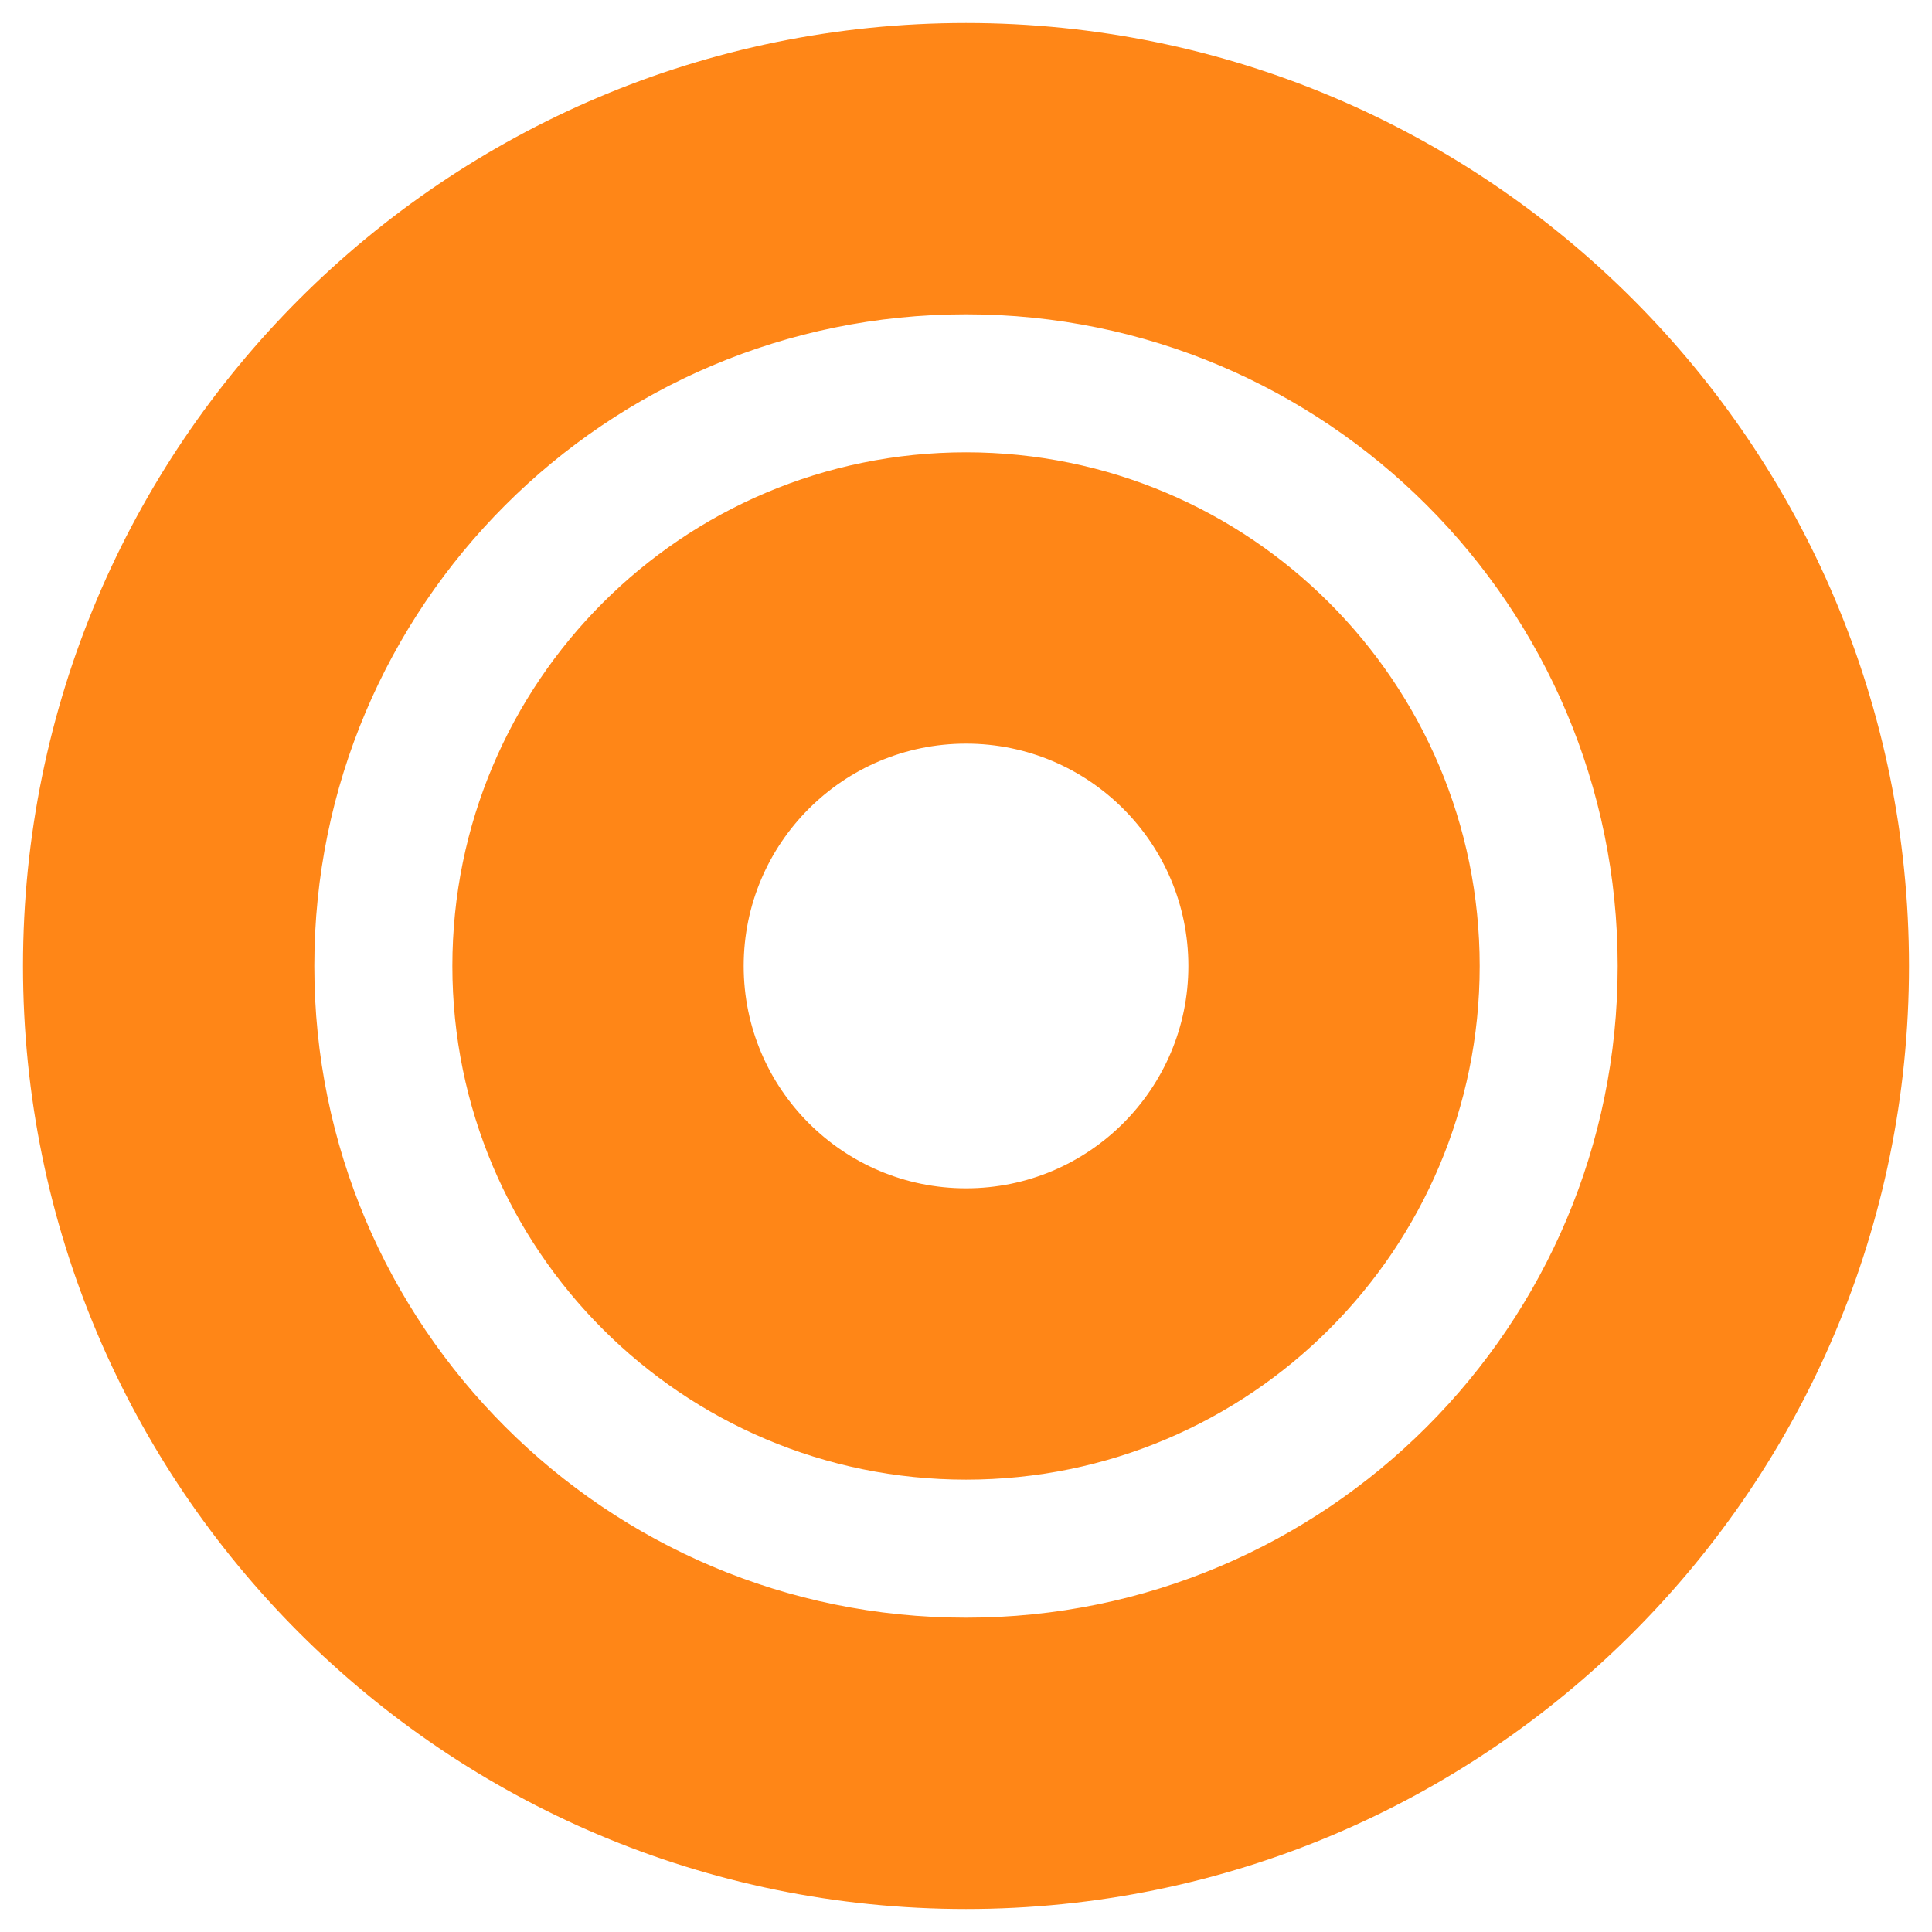 <svg width="42" height="42" viewBox="0 0 42 42" fill="none" xmlns="http://www.w3.org/2000/svg">
<path fill-rule="evenodd" clip-rule="evenodd" d="M21 6.333C12.9 6.333 6.333 12.9 6.333 21C6.333 29.1 12.9 35.667 21 35.667C29.1 35.667 35.667 29.1 35.667 21C35.667 12.9 29.1 6.333 21 6.333ZM1 21C1 9.954 9.954 1 21 1C32.046 1 41 9.954 41 21C41 32.046 32.046 41 21 41C9.954 41 1 32.046 1 21Z" fill="#FF8617" stroke="#FF8617"/>
<path fill-rule="evenodd" clip-rule="evenodd" d="M21.001 15.666C18.055 15.666 15.667 18.054 15.667 21C15.667 23.945 18.055 26.333 21.001 26.333C23.946 26.333 26.334 23.945 26.334 21C26.334 18.054 23.946 15.666 21.001 15.666ZM10.334 21C10.334 15.109 15.11 10.333 21.001 10.333C26.892 10.333 31.667 15.109 31.667 21C31.667 26.891 26.892 31.666 21.001 31.666C15.11 31.666 10.334 26.891 10.334 21Z" fill="#FF8617" stroke="#FF8617"/>
</svg>
